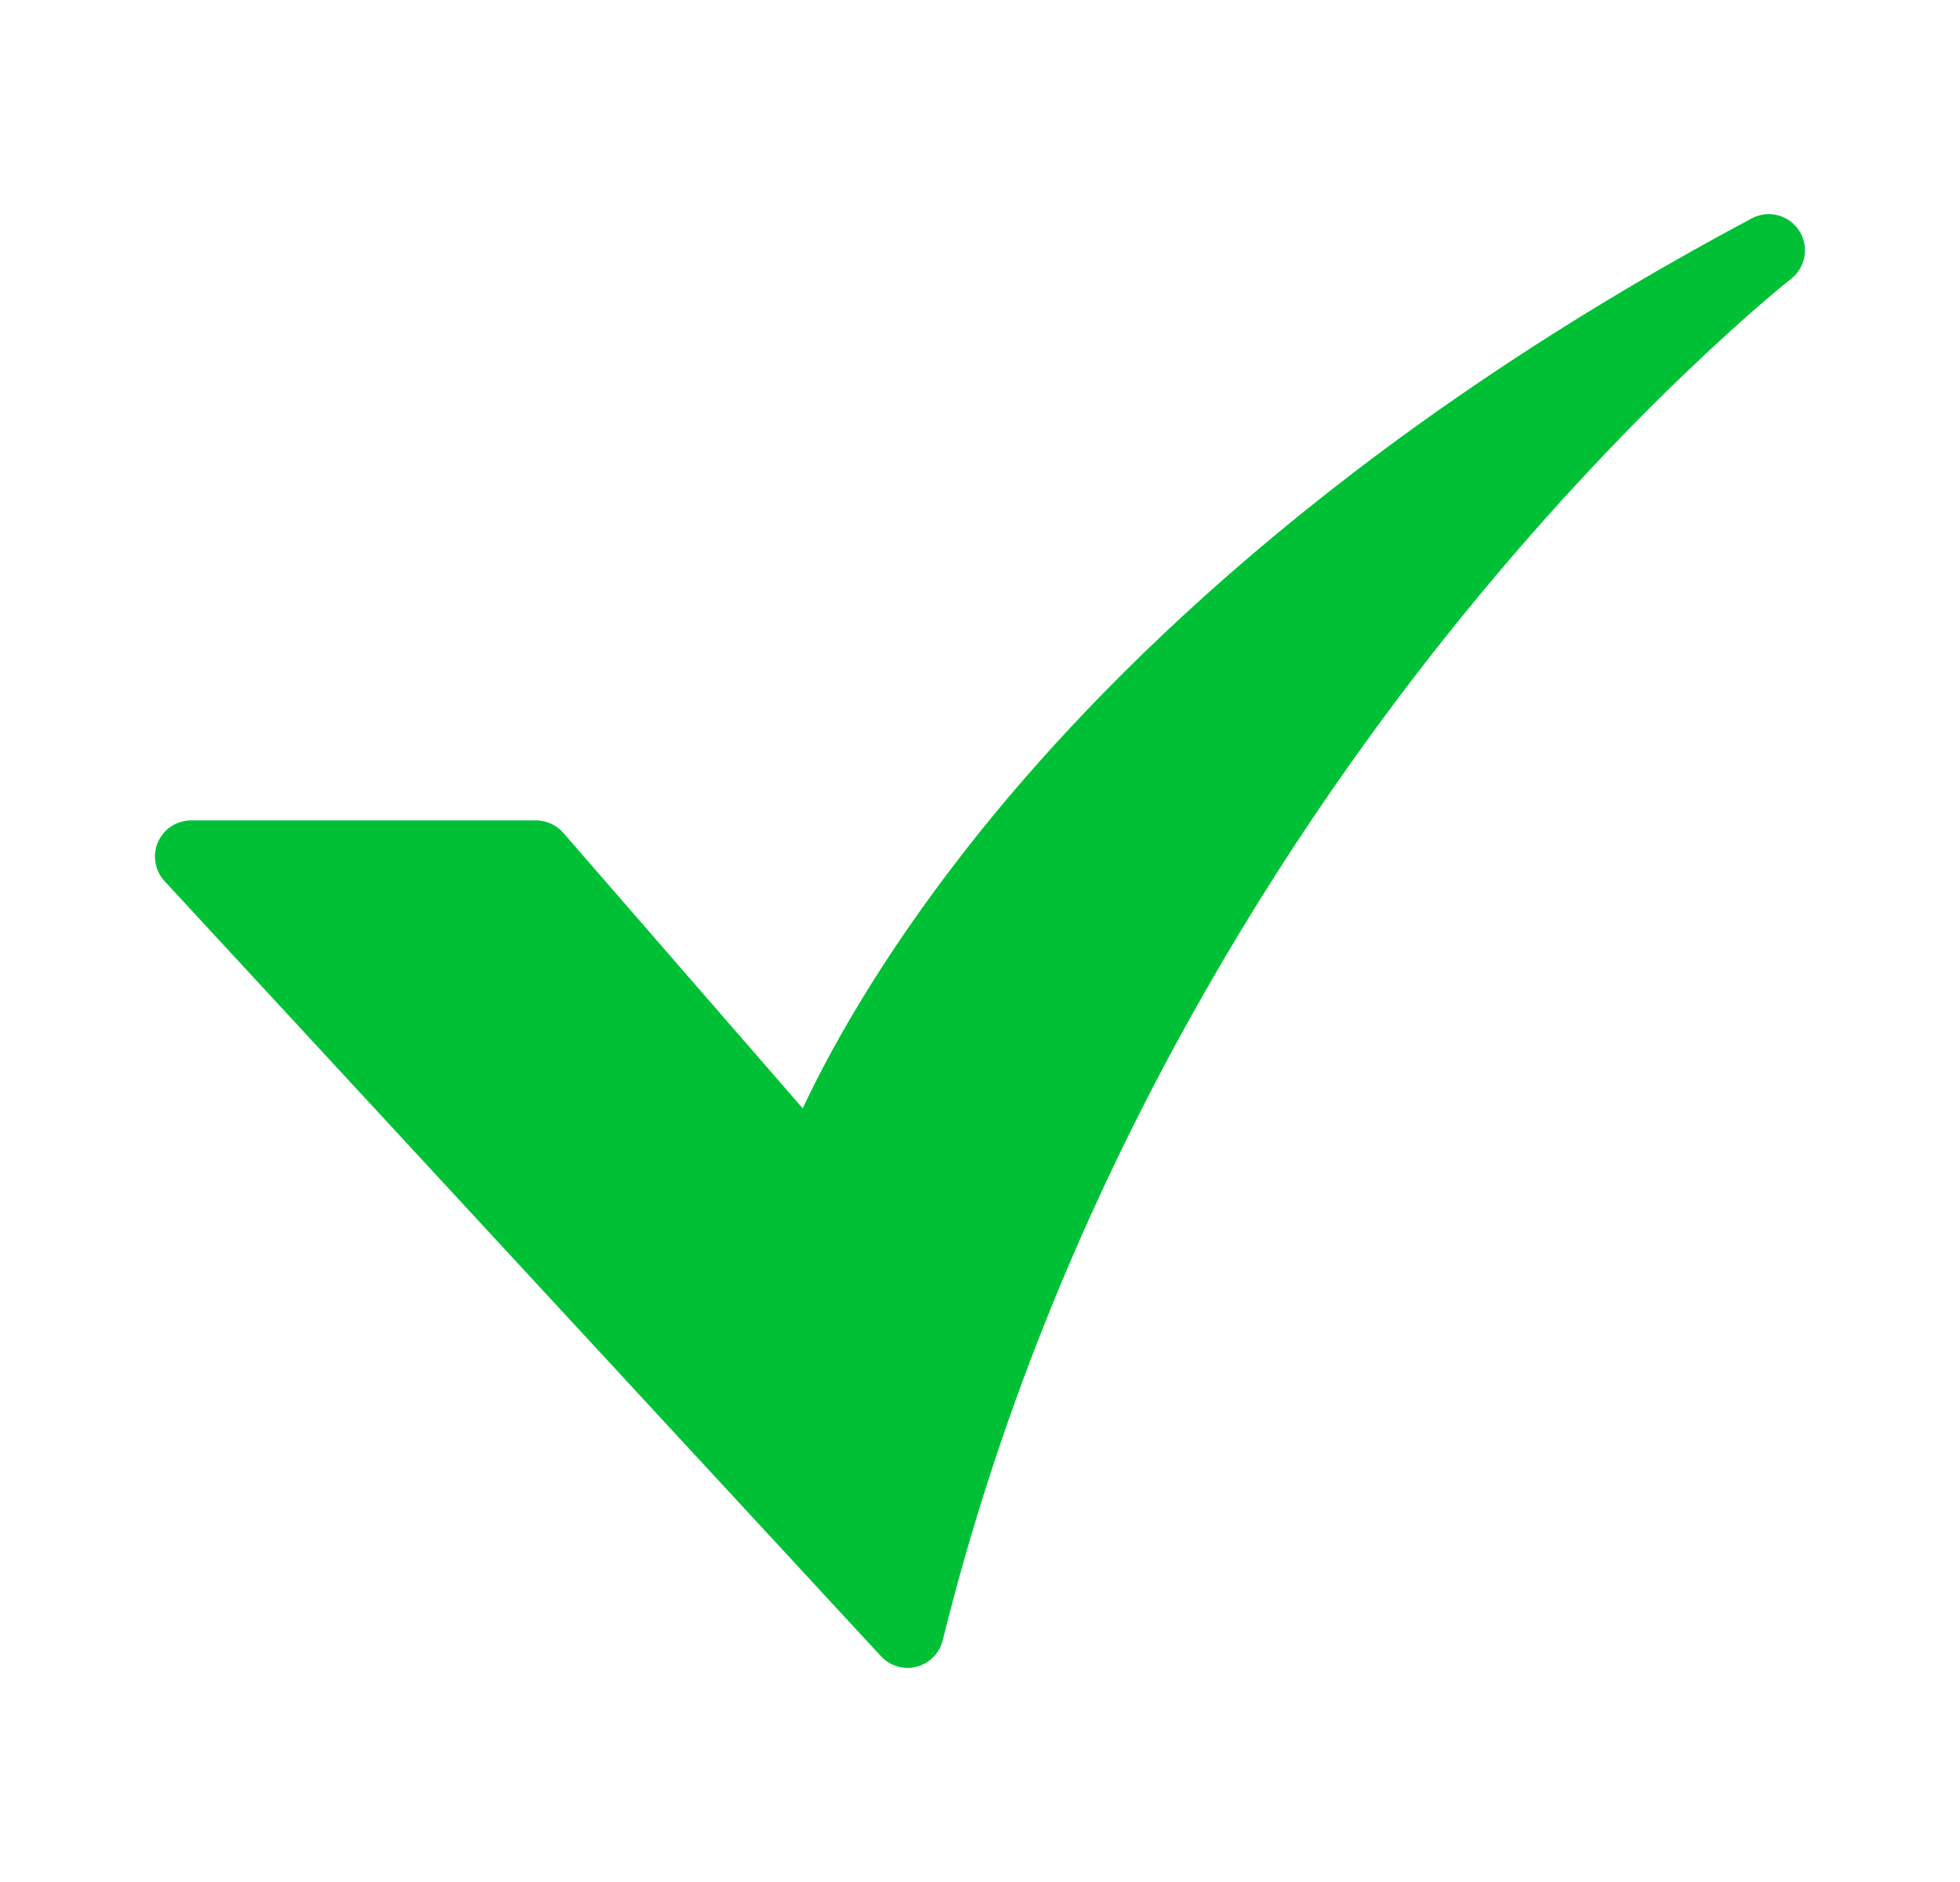<svg width="25" height="24" viewBox="0 0 25 24" fill="none" xmlns="http://www.w3.org/2000/svg">
<path d="M11.576 21.27C11.512 21.27 11.449 21.256 11.391 21.231C11.333 21.205 11.28 21.168 11.237 21.121L2.099 11.237C2.038 11.171 1.998 11.089 1.983 11C1.968 10.912 1.979 10.821 2.015 10.739C2.051 10.656 2.11 10.586 2.185 10.537C2.261 10.488 2.348 10.462 2.438 10.462H6.837C6.903 10.462 6.968 10.476 7.028 10.504C7.088 10.531 7.142 10.571 7.185 10.621L10.239 14.134C10.569 13.429 11.208 12.254 12.329 10.822C13.986 8.706 17.069 5.594 22.344 2.785C22.446 2.73 22.565 2.716 22.676 2.745C22.788 2.774 22.885 2.844 22.948 2.941C23.011 3.038 23.035 3.155 23.016 3.268C22.997 3.382 22.936 3.485 22.845 3.556C22.825 3.572 20.791 5.173 18.45 8.107C16.296 10.806 13.433 15.22 12.024 20.919C11.999 21.019 11.941 21.108 11.86 21.172C11.779 21.235 11.679 21.27 11.576 21.27L11.576 21.27Z" fill="#00C136"/>
</svg>
